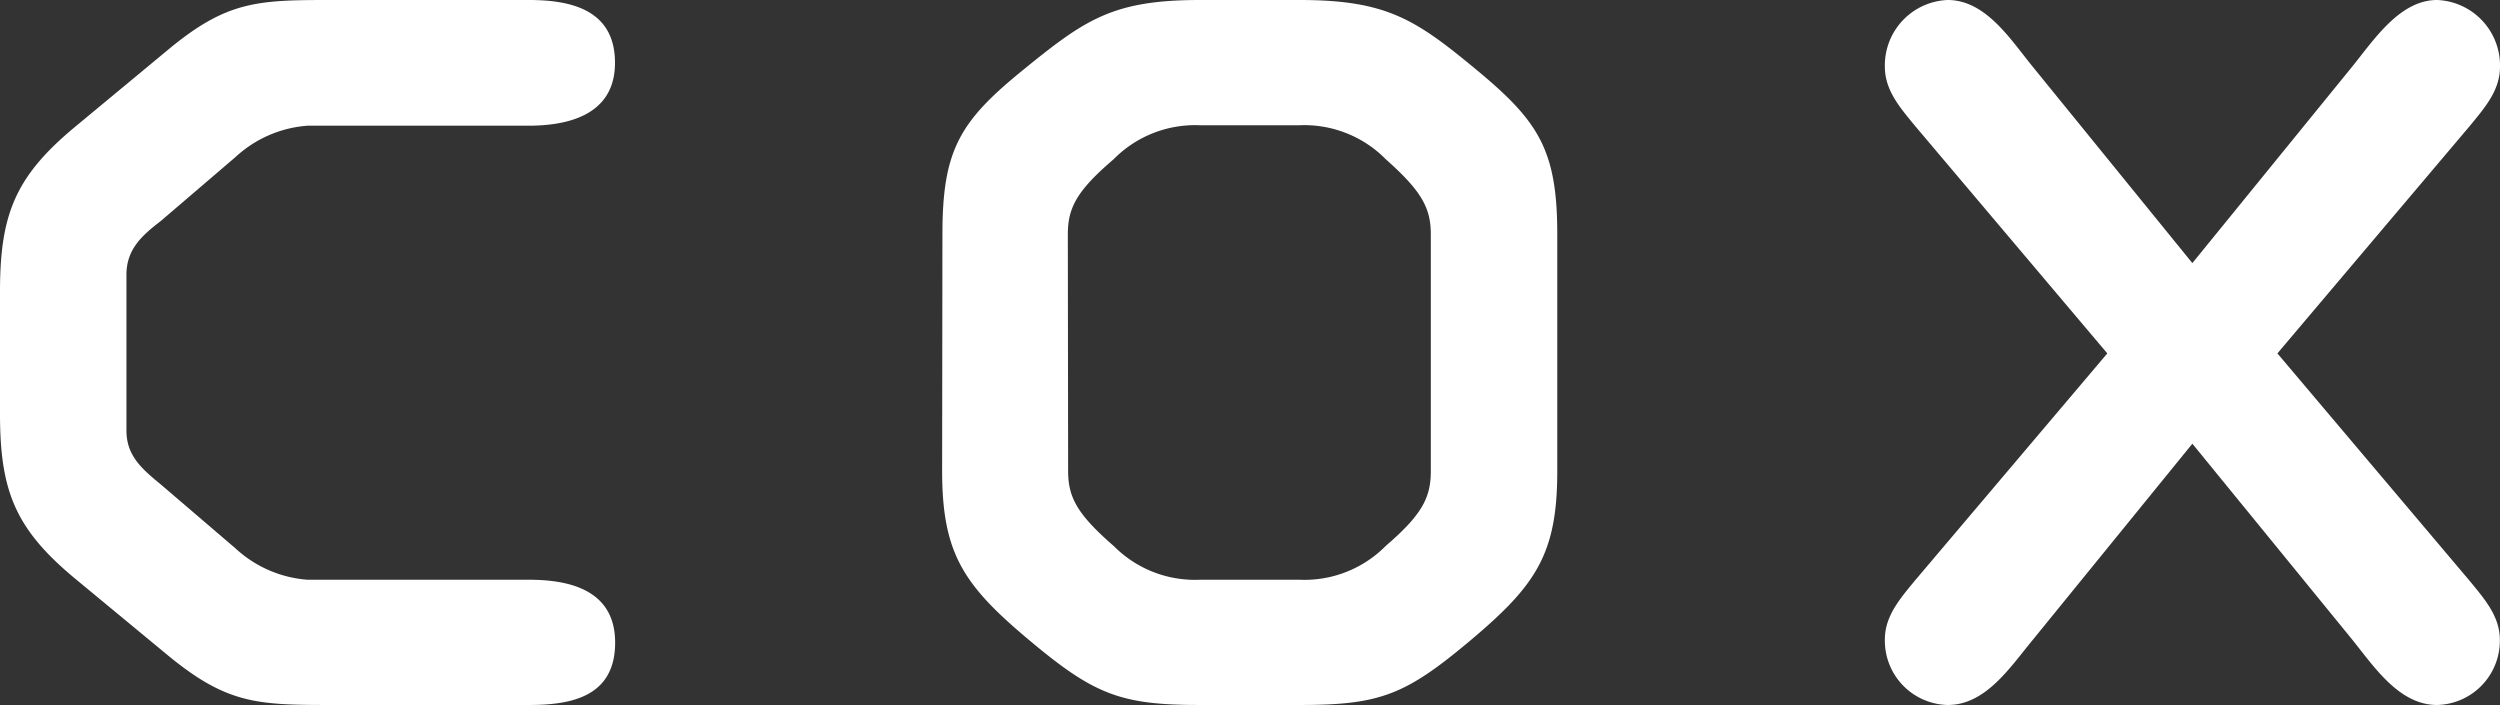 <svg id="Layer_1" data-name="Layer 1" xmlns="http://www.w3.org/2000/svg" viewBox="0 0 166.67 47.03"><rect x="0" y="0" width="166.67" height="47.03" fill="#333333" stroke="none"/><defs><style>.cls-1{fill:#fff;}</style></defs><title>cox logo inverse</title><path class="cls-1" d="M0,19.46c0-5.15,1-7.68,5-11l6.2-5.14C15.09.09,17.1,0,22,0H35.25C38,0,41,.61,41,4.19s-3.32,4.19-5.76,4.19H20.5a7.93,7.93,0,0,0-4.8,2.09l-5,4.28c-1.31,1-2.27,1.92-2.27,3.57V28.71c0,1.65,1,2.53,2.27,3.57l5,4.28a7.93,7.93,0,0,0,4.8,2.09H35.25c2.44,0,5.76.53,5.76,4.19S38,47,35.25,47H22c-4.89,0-6.9-.09-10.82-3.32L5,38.57c-4-3.32-5-5.85-5-11Z"/><path class="cls-1" d="M71.21,31.41c0,1.75.61,2.88,3.05,5A7.62,7.62,0,0,0,80,38.65h6.63a7.62,7.62,0,0,0,5.76-2.26c2.44-2.1,3-3.23,3-5V15.62c0-1.75-.61-2.88-3-5a7.63,7.63,0,0,0-5.76-2.27H80a7.63,7.63,0,0,0-5.76,2.27c-2.44,2.09-3.05,3.22-3.05,5ZM62.83,15.62c0-5.58,1.13-7.5,5.32-10.91S74.17,0,80,0h6.63c5.85,0,7.77,1.31,11.87,4.71s5.32,5.33,5.32,10.91V31.41c0,5.5-1.4,7.59-5.76,11.26S92,47,86.65,47H80c-5.32,0-7.07-.7-11.43-4.36s-5.76-5.76-5.76-11.26Z"/><path class="cls-1" d="M140.49,23.56,127.66,8.38c-1-1.22-2-2.36-2-3.93A4.36,4.36,0,0,1,129.85,0c2.53,0,4.18,2.62,5.67,4.45l10.64,13.09L156.81,4.45C158.29,2.62,160,0,162.48,0a4.37,4.37,0,0,1,4.19,4.45c0,1.57-1,2.71-2,3.93L151.83,23.56l12.83,15.18c1,1.22,2,2.36,2,3.92A4.29,4.29,0,0,1,162.48,47c-2.53,0-4.19-2.53-5.67-4.37L146.16,29.58,135.52,42.66C134,44.5,132.38,47,129.85,47a4.29,4.29,0,0,1-4.19-4.37c0-1.56,1-2.7,2-3.92Z"/></svg>